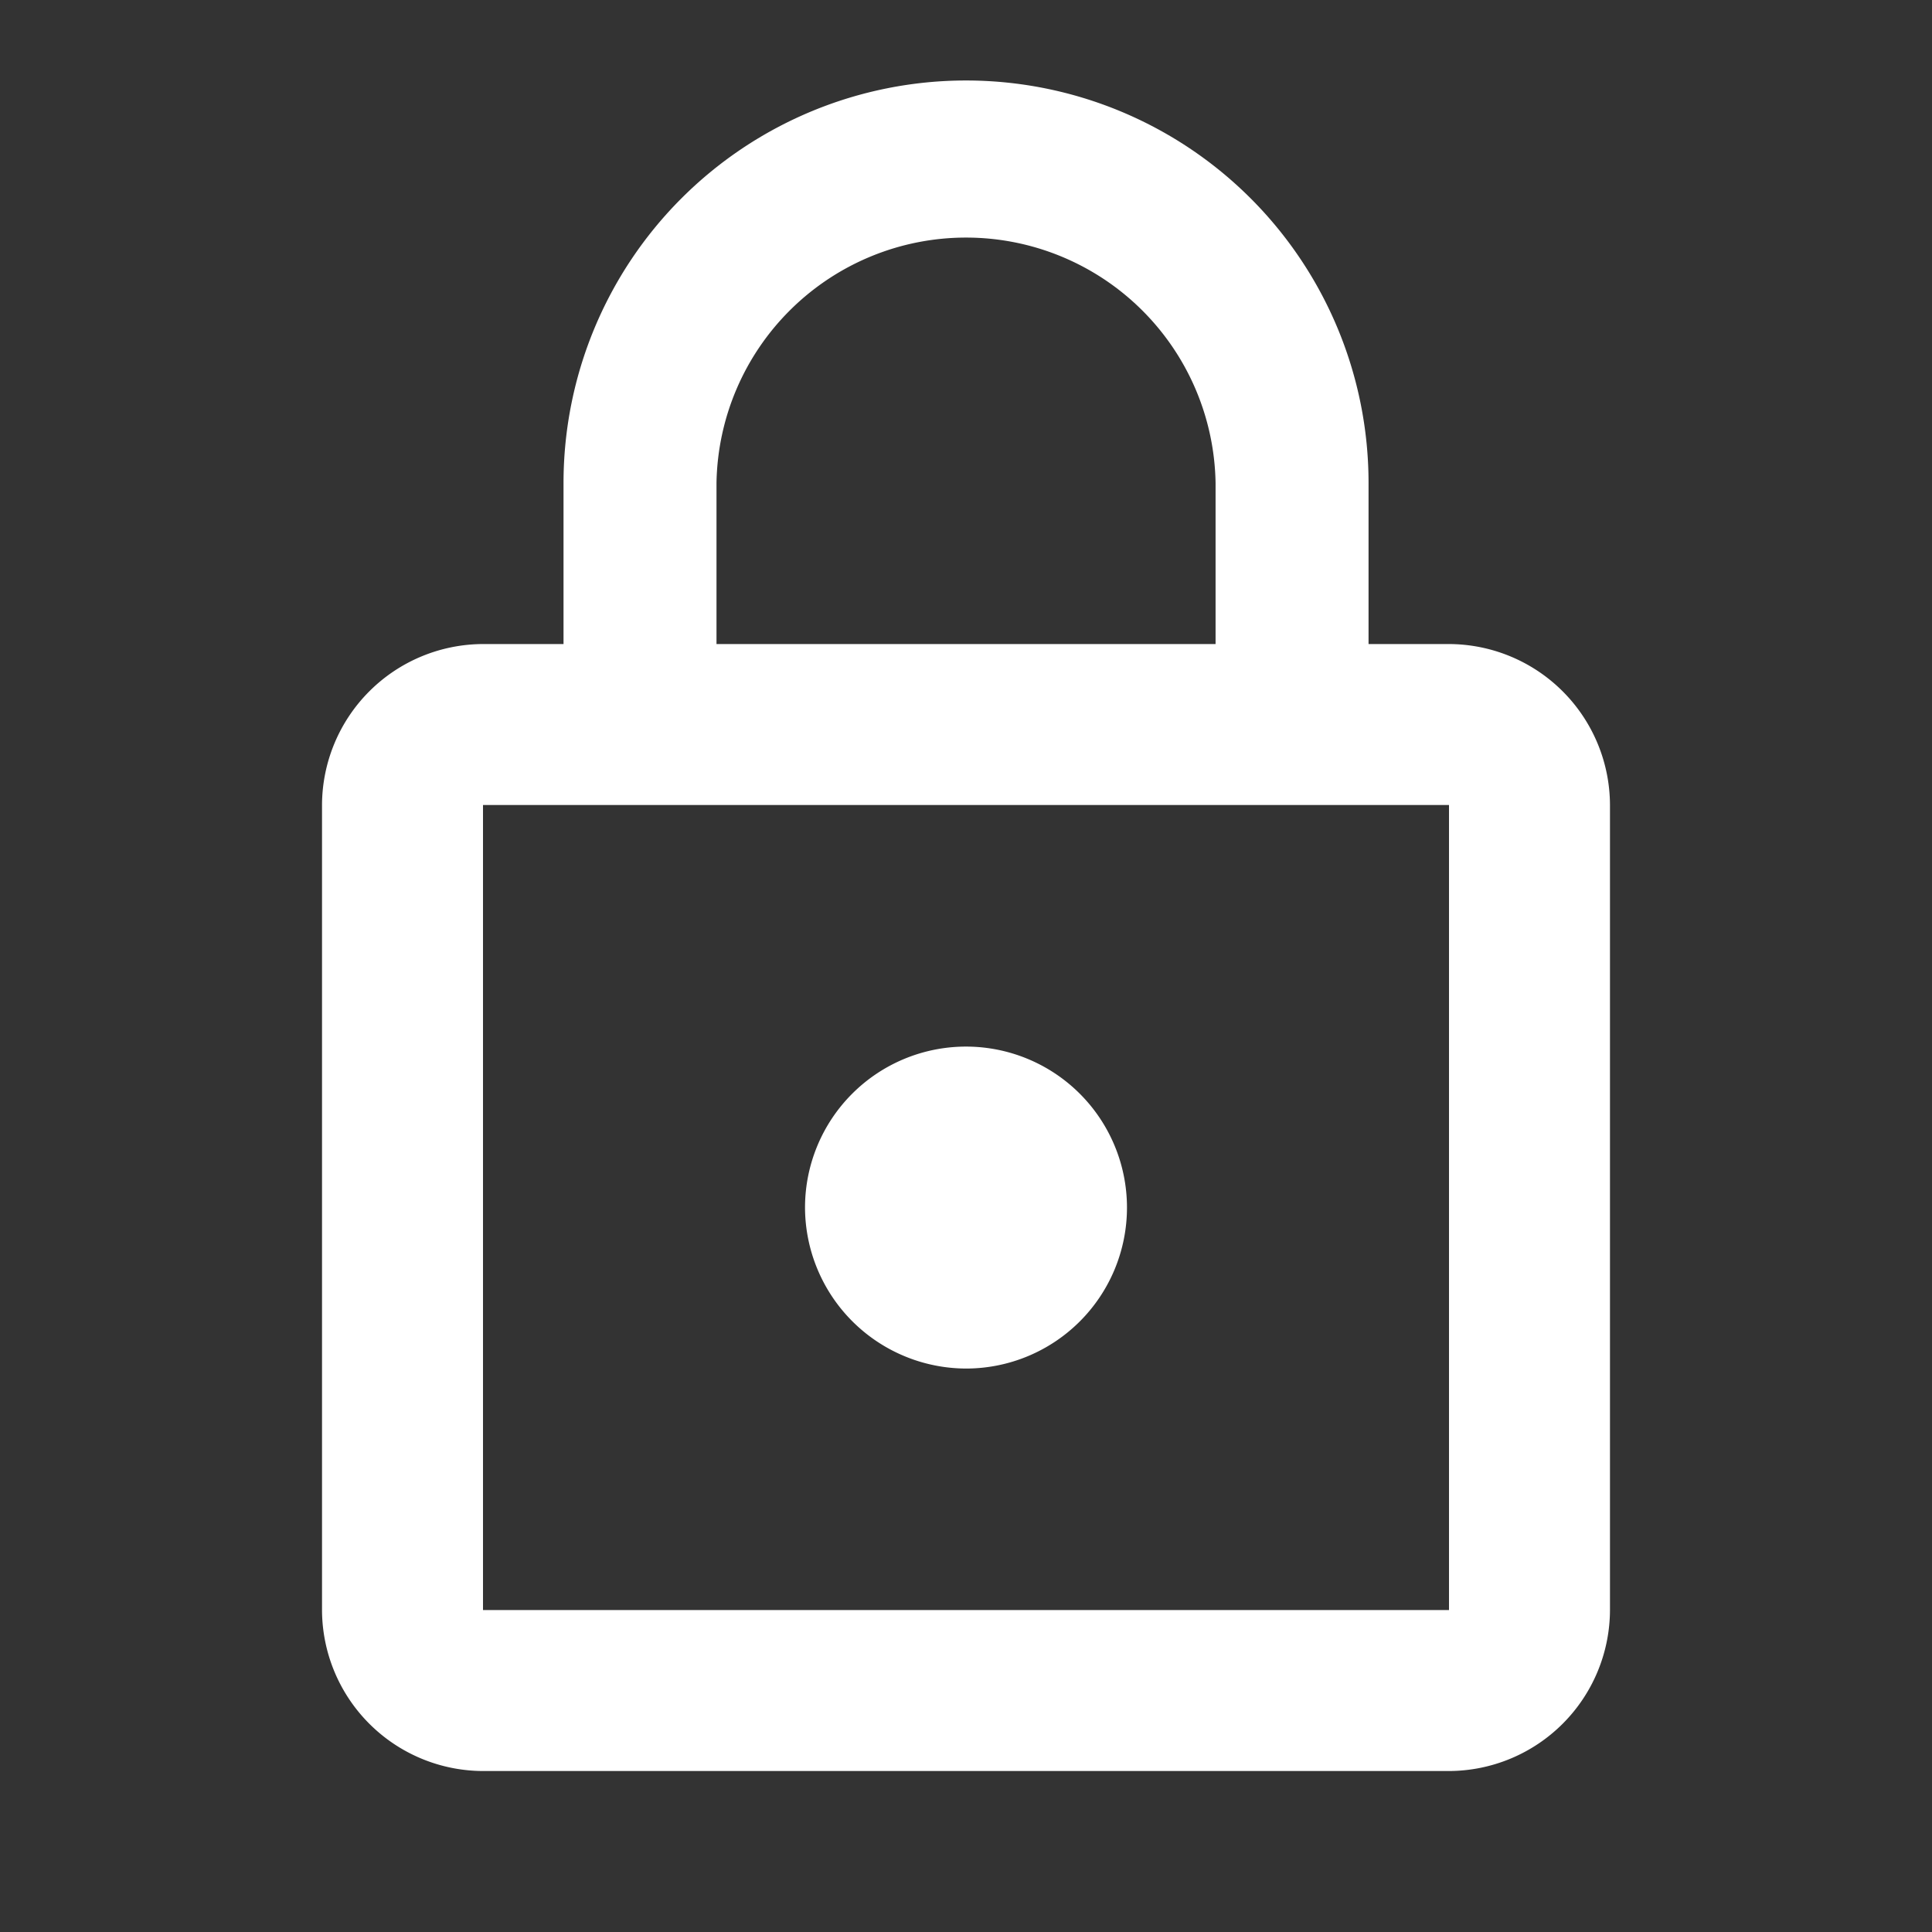 <svg xmlns="http://www.w3.org/2000/svg" xmlns:xlink="http://www.w3.org/1999/xlink" width="28" height="28" viewBox="0 0 28 28">
  <rect x="0" y="0" width="28" height="28" fill="#333333" stroke="none"/>
  <defs>
    <clipPath id="clip-path">
      <path id="Path_35" data-name="Path 35" d="M0,0H28V28H0Z" fill="#fff"/>
    </clipPath>
  </defs>
  <g id="ic-lock-outline-24px" clip-path="url(#clip-path)">
    <path id="Path_34" data-name="Path 34" d="M13.333,19.667A2.333,2.333,0,1,0,11,17.333,2.34,2.34,0,0,0,13.333,19.667Zm7-10.5H19.167V6.833a5.833,5.833,0,0,0-11.667,0V9.167H6.333A2.34,2.34,0,0,0,4,11.5V23.167A2.34,2.34,0,0,0,6.333,25.5h14a2.34,2.34,0,0,0,2.333-2.333V11.5A2.34,2.34,0,0,0,20.333,9.167ZM9.717,6.833a3.617,3.617,0,0,1,7.233,0V9.167H9.717ZM20.333,23.167h-14V11.5h14Z" transform="translate(0.667 0.167)" fill="#fff"/>
  </g>
</svg>
